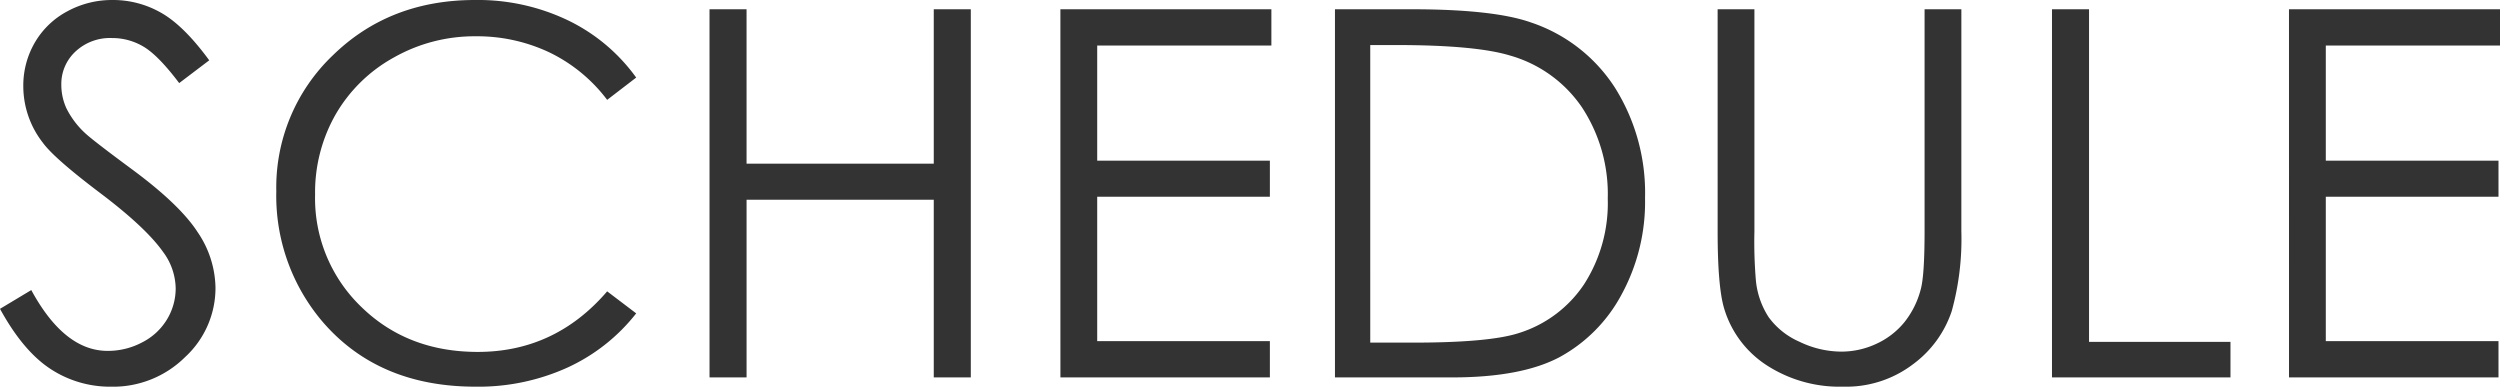 <svg xmlns="http://www.w3.org/2000/svg" width="414.583" height="64.124" viewBox="0 0 414.583 64.124">
  <path id="パス_1753" data-name="パス 1753" d="M11.713,73.628,16.9,70.515Q22.379,80.6,29.559,80.6a12.124,12.124,0,0,0,5.769-1.432,10.13,10.13,0,0,0,4.109-3.839,9.936,9.936,0,0,0,1.411-5.1,10.35,10.35,0,0,0-2.075-6.018q-2.864-4.067-10.459-9.795-7.637-5.769-9.5-8.342a15.252,15.252,0,0,1-3.237-9.338,14.171,14.171,0,0,1,1.909-7.263A13.615,13.615,0,0,1,22.856,24.3a15.491,15.491,0,0,1,7.533-1.888,16.056,16.056,0,0,1,8.073,2.137q3.756,2.137,7.948,7.865l-4.98,3.777q-3.445-4.565-5.873-6.018a10.12,10.12,0,0,0-5.292-1.453,8.381,8.381,0,0,0-6.039,2.241,7.335,7.335,0,0,0-2.345,5.52,9.408,9.408,0,0,0,.83,3.86,14.242,14.242,0,0,0,3.03,4.067q1.2,1.162,7.886,6.1Q41.554,56.362,44.5,60.928A16.788,16.788,0,0,1,47.448,70.1,15.566,15.566,0,0,1,42.4,81.638a16.949,16.949,0,0,1-12.264,4.9,17.992,17.992,0,0,1-10.085-2.968Q15.531,80.6,11.713,73.628Zm105.5-38.35L112.4,38.972a26.322,26.322,0,0,0-9.567-7.865A27.992,27.992,0,0,0,90.57,28.43a27.106,27.106,0,0,0-13.53,3.507,25.171,25.171,0,0,0-9.65,9.421,26.061,26.061,0,0,0-3.424,13.3A24.972,24.972,0,0,0,71.624,73.3q7.657,7.471,19.32,7.471,12.825,0,21.458-10.044l4.814,3.652a30.769,30.769,0,0,1-11.393,8.986A35.74,35.74,0,0,1,90.57,86.536q-16.021,0-25.276-10.667a32.186,32.186,0,0,1-7.761-21.748,30.24,30.24,0,0,1,9.4-22.557q9.4-9.152,23.553-9.152a34.564,34.564,0,0,1,15.439,3.383A29.969,29.969,0,0,1,117.216,35.278Zm12.161-11.331h6.143V49.556h31.045V23.948h6.143V85h-6.143V55.532H135.519V85h-6.143Zm58.188,0h34.988v6.018H193.666V49.058H222.3v5.977H193.666V78.982H222.3V85H187.565ZM233.094,85V23.948h12.659q13.7,0,19.88,2.2a26.572,26.572,0,0,1,13.883,10.791,32.789,32.789,0,0,1,5,18.3,32.1,32.1,0,0,1-3.964,16.145A25.405,25.405,0,0,1,270.261,81.68Q263.932,85,252.518,85Zm5.852-5.769H246q12.659,0,17.556-1.577a20.248,20.248,0,0,0,10.833-8.073,24.862,24.862,0,0,0,3.943-14.257,26.162,26.162,0,0,0-4.275-15.107,21.524,21.524,0,0,0-11.912-8.591q-5.728-1.743-18.884-1.743h-4.316Zm57.607-55.283h6.1V60.8a76.249,76.249,0,0,0,.249,8.176,13.556,13.556,0,0,0,2.117,6.039,12.481,12.481,0,0,0,5.1,4.067,16,16,0,0,0,6.931,1.639,13.682,13.682,0,0,0,5.811-1.287,12.925,12.925,0,0,0,4.648-3.569,14.57,14.57,0,0,0,2.739-5.52q.623-2.324.623-9.546V23.948h6.1V60.8a44.881,44.881,0,0,1-1.6,13.219,17.977,17.977,0,0,1-6.392,8.778,18.3,18.3,0,0,1-11.6,3.735,22.228,22.228,0,0,1-12.659-3.528,16.991,16.991,0,0,1-7.056-9.338Q296.554,70.1,296.554,60.8Zm55.449,0h6.143V79.106H381.6V85H352Zm39.3,0H426.3v6.018H397.408V49.058h28.638v5.977H397.408V78.982h28.638V85H391.307Z" transform="translate(-11.713 -22.412)" fill="#333"/>
</svg>
